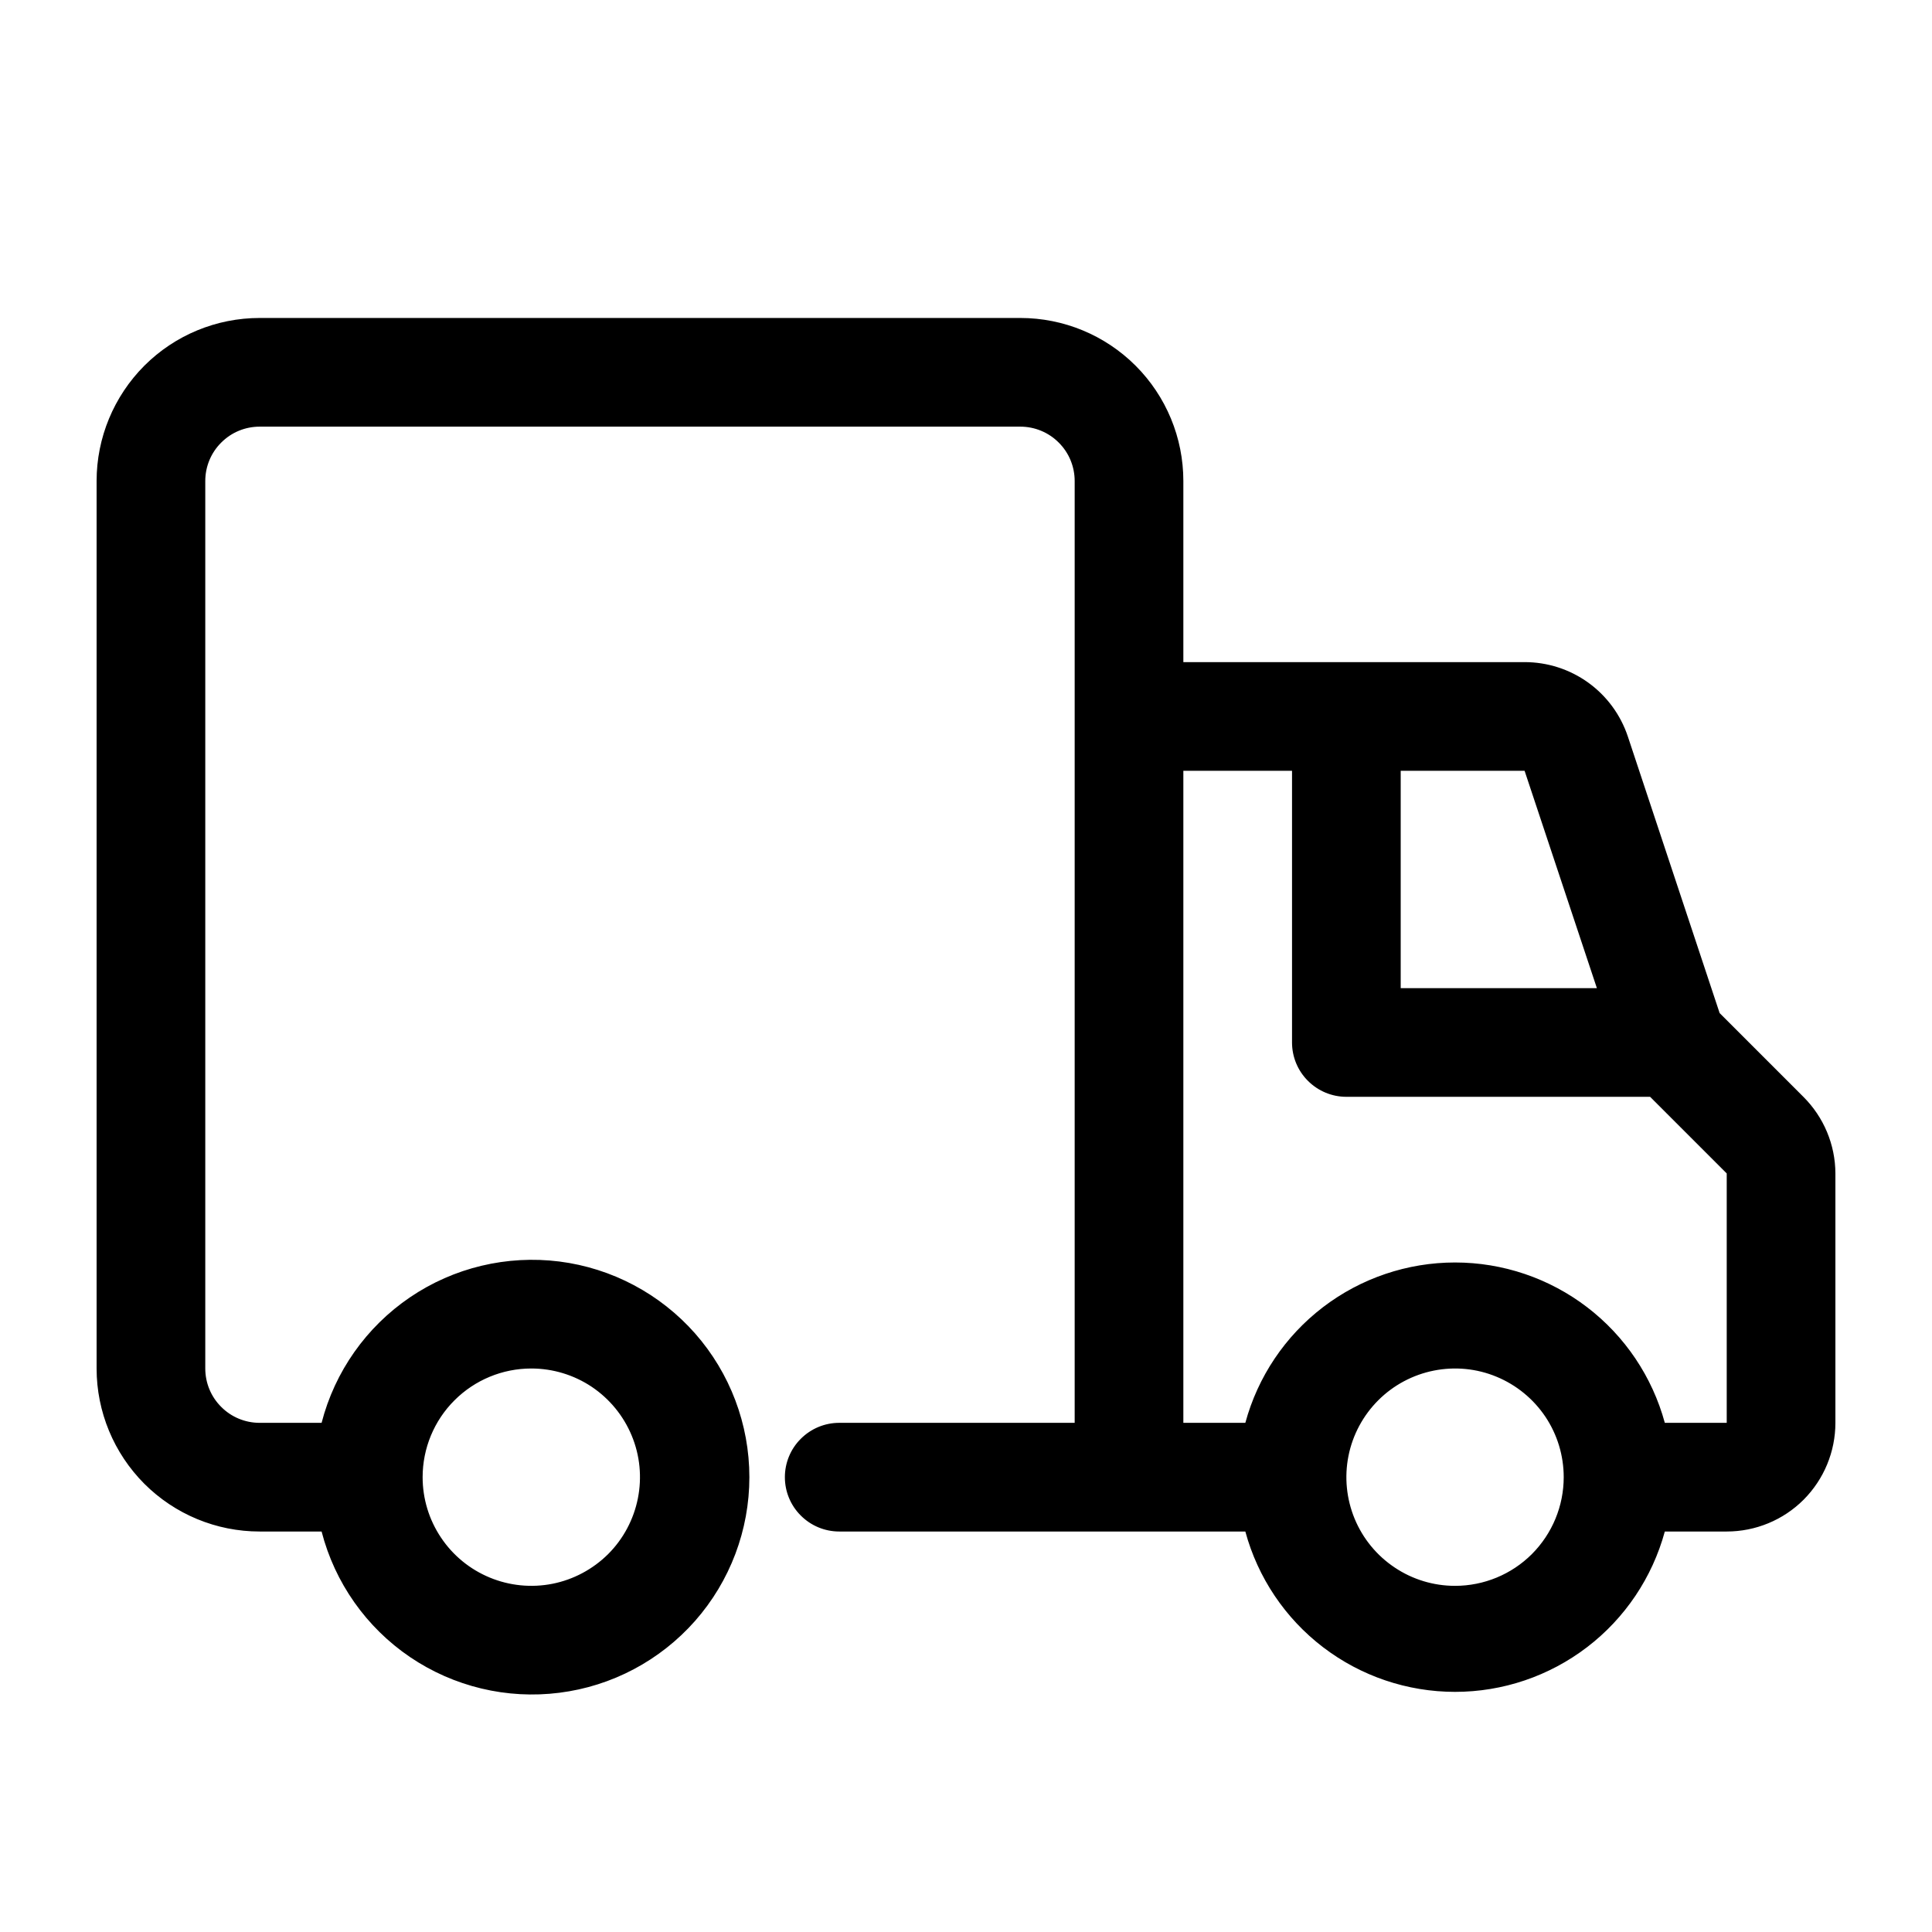 <svg width="24" height="24" fill="none" xmlns="http://www.w3.org/2000/svg"><g clip-path="url(#clip0_1120_1539)"><path d="M22.402 13.625L21.362 12.585L20.222 9.15C20.132 8.88 19.96 8.646 19.73 8.48C19.5 8.314 19.223 8.225 18.939 8.225H14.7V5.975C14.7 5.438 14.487 4.923 14.107 4.543C13.727 4.163 13.212 3.95 12.675 3.95H3.225C2.688 3.95 2.173 4.163 1.793 4.543C1.414 4.923 1.2 5.438 1.2 5.975L1.2 17C1.2 17.537 1.414 18.052 1.793 18.432C2.173 18.812 2.688 19.025 3.225 19.025H3.995C4.159 19.661 4.55 20.216 5.094 20.585C5.638 20.953 6.297 21.111 6.949 21.028C7.601 20.946 8.2 20.628 8.635 20.135C9.069 19.642 9.309 19.007 9.309 18.35C9.309 17.693 9.069 17.058 8.635 16.565C8.2 16.072 7.601 15.754 6.949 15.671C6.297 15.589 5.638 15.746 5.094 16.115C4.55 16.484 4.159 17.039 3.995 17.675H3.225C3.046 17.675 2.874 17.604 2.748 17.477C2.621 17.351 2.55 17.179 2.55 17V5.975C2.55 5.796 2.621 5.624 2.748 5.498C2.874 5.371 3.046 5.3 3.225 5.3H12.675C12.854 5.3 13.026 5.371 13.152 5.498C13.279 5.624 13.35 5.796 13.35 5.975V17.675H10.425C10.246 17.675 10.075 17.746 9.948 17.873C9.821 17.999 9.75 18.171 9.75 18.35C9.75 18.529 9.821 18.701 9.948 18.827C10.075 18.954 10.246 19.025 10.425 19.025H15.47C15.625 19.597 15.964 20.102 16.435 20.462C16.906 20.822 17.483 21.017 18.075 21.017C18.668 21.017 19.244 20.822 19.715 20.462C20.186 20.102 20.525 19.597 20.681 19.025H21.45C21.808 19.025 22.152 18.883 22.405 18.63C22.658 18.376 22.8 18.033 22.8 17.675V14.577C22.799 14.219 22.655 13.877 22.402 13.625ZM6.6 17C6.867 17 7.128 17.079 7.35 17.227C7.572 17.376 7.745 17.587 7.847 17.833C7.95 18.08 7.976 18.351 7.924 18.613C7.872 18.875 7.744 19.116 7.555 19.305C7.366 19.493 7.125 19.622 6.864 19.674C6.602 19.726 6.33 19.699 6.084 19.597C5.837 19.495 5.626 19.322 5.478 19.1C5.329 18.878 5.25 18.617 5.25 18.35C5.25 17.992 5.392 17.648 5.646 17.395C5.899 17.142 6.242 17 6.6 17ZM19.837 12.275H17.4V9.575H18.939L19.837 12.275ZM18.075 19.7C17.808 19.7 17.547 19.621 17.325 19.472C17.103 19.324 16.93 19.113 16.828 18.867C16.726 18.62 16.699 18.349 16.751 18.087C16.803 17.825 16.932 17.584 17.121 17.395C17.309 17.207 17.55 17.078 17.812 17.026C18.074 16.974 18.345 17 18.592 17.103C18.838 17.205 19.049 17.378 19.198 17.6C19.346 17.822 19.425 18.083 19.425 18.35C19.425 18.708 19.283 19.051 19.03 19.305C18.777 19.558 18.433 19.7 18.075 19.7ZM21.45 17.675H20.681C20.525 17.103 20.186 16.598 19.715 16.238C19.244 15.878 18.668 15.683 18.075 15.683C17.483 15.683 16.906 15.878 16.435 16.238C15.964 16.598 15.625 17.103 15.47 17.675H14.7V9.575H16.05V12.95C16.05 13.129 16.121 13.301 16.248 13.427C16.375 13.554 16.546 13.625 16.725 13.625H20.498L21.45 14.577V17.675Z" fill="black"/></g><defs><clipPath id="clip0_1120_1539"><rect width="24" height="24" fill="white"/></clipPath></defs></svg>